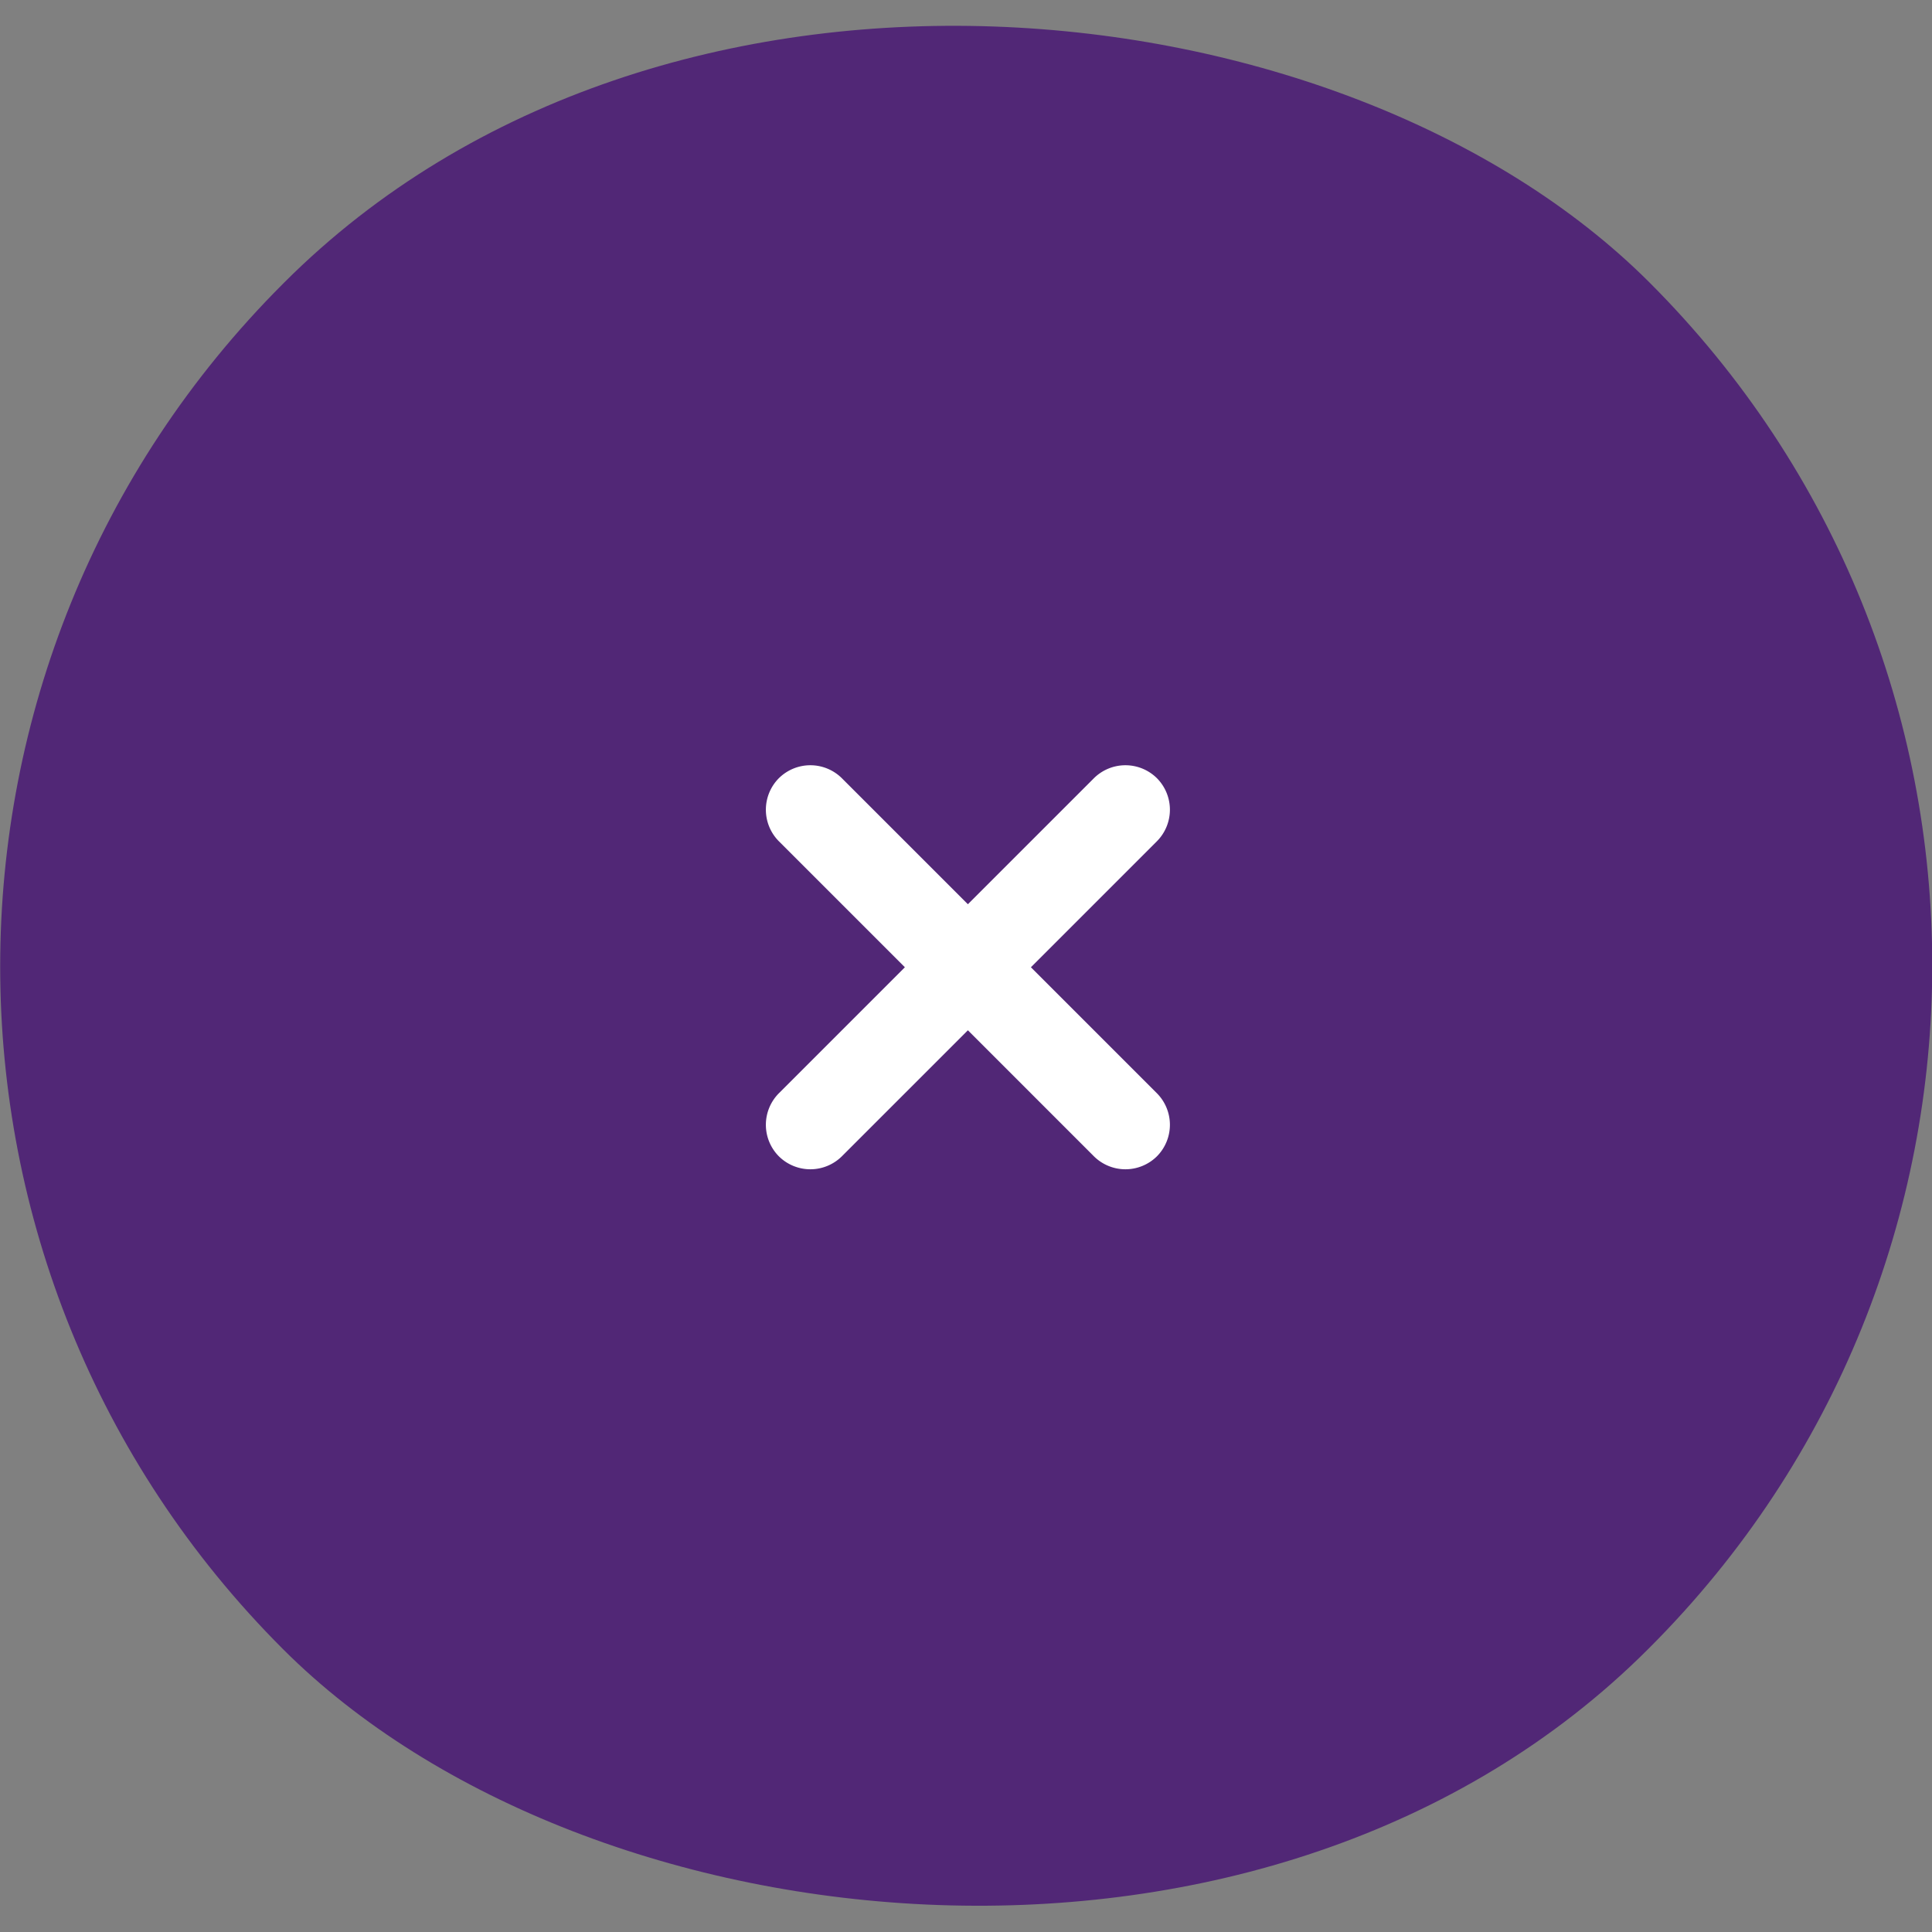 <svg xmlns="http://www.w3.org/2000/svg" viewBox="0 0 30.66 30.66"><rect x="0" y="0" width="30.66" height="30.66" fill="#808080" stroke="none"/><defs><style>.cls-1{fill:#512776;}.cls-2{fill:#fff;}</style></defs><title>close btn B</title><g id="Laag_2" data-name="Laag 2"><g id="labels"><rect class="cls-1" y="0.01" width="30.67" height="30.64" rx="15.32" transform="translate(-6.35 15.33) rotate(-45)"/><rect class="cls-1" x="4.14" y="4.15" width="22.39" height="22.37" rx="11.19" transform="translate(-6.35 15.33) rotate(-45)"/><path class="cls-2" d="M13.36,12.35l2,2,2-2a.71.71,0,0,1,1,0h0a.71.71,0,0,1,0,1l-2,2,2,2a.71.71,0,0,1,0,1h0a.71.71,0,0,1-1,0l-2-2-2,2a.71.71,0,0,1-1,0h0a.71.71,0,0,1,0-1l2-2-2-2a.71.71,0,0,1,0-1h0A.71.71,0,0,1,13.36,12.35Z"/></g></g></svg>